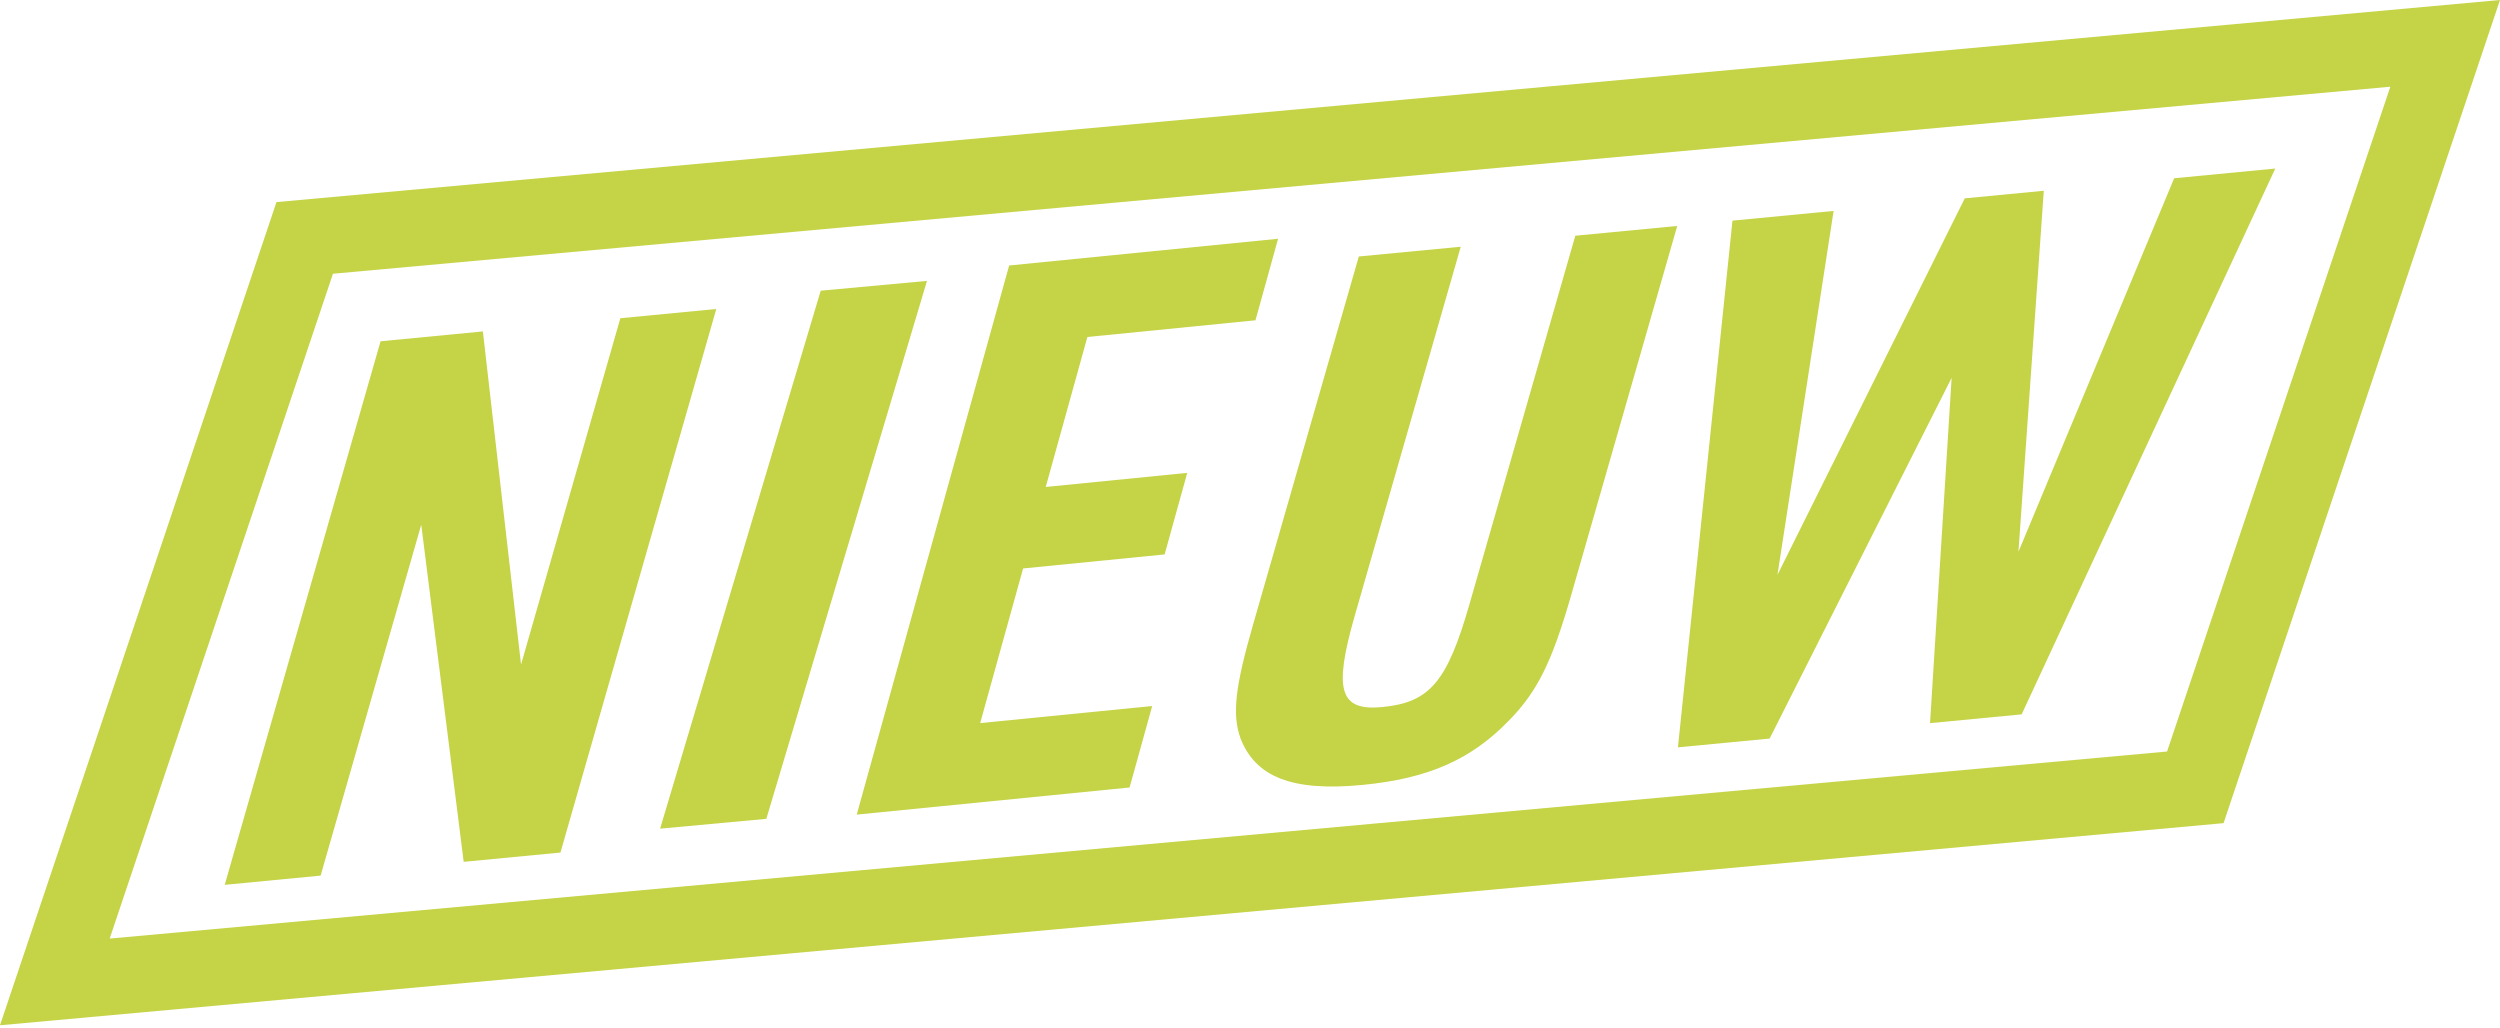 <?xml version="1.0" encoding="UTF-8"?>
<svg width="180px" height="74px" viewBox="0 0 180 74" version="1.1" xmlns="http://www.w3.org/2000/svg" xmlns:xlink="http://www.w3.org/1999/xlink">
    <title>Group 10</title>
    <g id="NL" stroke="none" stroke-width="1" fill="none" fill-rule="evenodd">
        <g id="NL_D_Ninjamas" transform="translate(-87, -120)" fill="#C5D346">
            <g id="Group-10" transform="translate(87, 120)">
                <path d="M180,0 L19.906,14.551 L0,73.82 L160.096,59.267 L180,0 Z M23.973,19.709 L172.105,6.243 L156.029,54.109 L7.897,67.577 L23.973,19.709 Z" id="Fill-1"></path>
                <polygon id="Fill-2" points="27.401 24.572 34.767 23.863 37.515 47.851 44.666 22.913 51.573 22.247 40.352 61.383 33.386 62.052 30.33 37.776 23.085 63.044 16.18 63.708"></polygon>
                <polygon id="Fill-3" points="59.092 20.93 66.742 20.225 55.176 58.957 47.528 59.663"></polygon>
                <polygon id="Fill-4" points="72.659 19.115 92.022 17.191 90.394 23.061 78.291 24.263 75.293 35.061 85.481 34.047 83.853 39.918 73.663 40.929 70.572 52.063 82.958 50.833 81.33 56.699 61.685 58.652"></polygon>
                <g id="Group-9" transform="translate(88.989, 12.135)">
                    <path d="M16.185,5.629 L8.559,32.178 C7.004,37.588 7.464,39.068 10.537,38.772 C13.95,38.446 15.207,36.957 16.808,31.387 L24.434,4.837 L31.772,4.134 L24.145,30.684 C22.746,35.552 21.703,37.647 19.662,39.737 C16.912,42.579 13.811,43.927 9.089,44.381 C4.027,44.866 1.401,43.803 0.323,41.015 C-0.288,39.286 -0.055,37.32 1.219,32.884 L8.846,6.332 L16.185,5.629 Z" id="Fill-5"></path>
                    <polygon id="Fill-7" points="35.75 3.751 43.031 3.052 38.987 29.259 52.474 2.146 58.164 1.6 56.339 27.594 67.55 0.7 74.831 0 56.57 39.299 49.974 39.931 51.529 15.067 38.425 41.041 31.823 41.673"></polygon>
                </g>
            </g>
        </g>
    </g>
</svg>